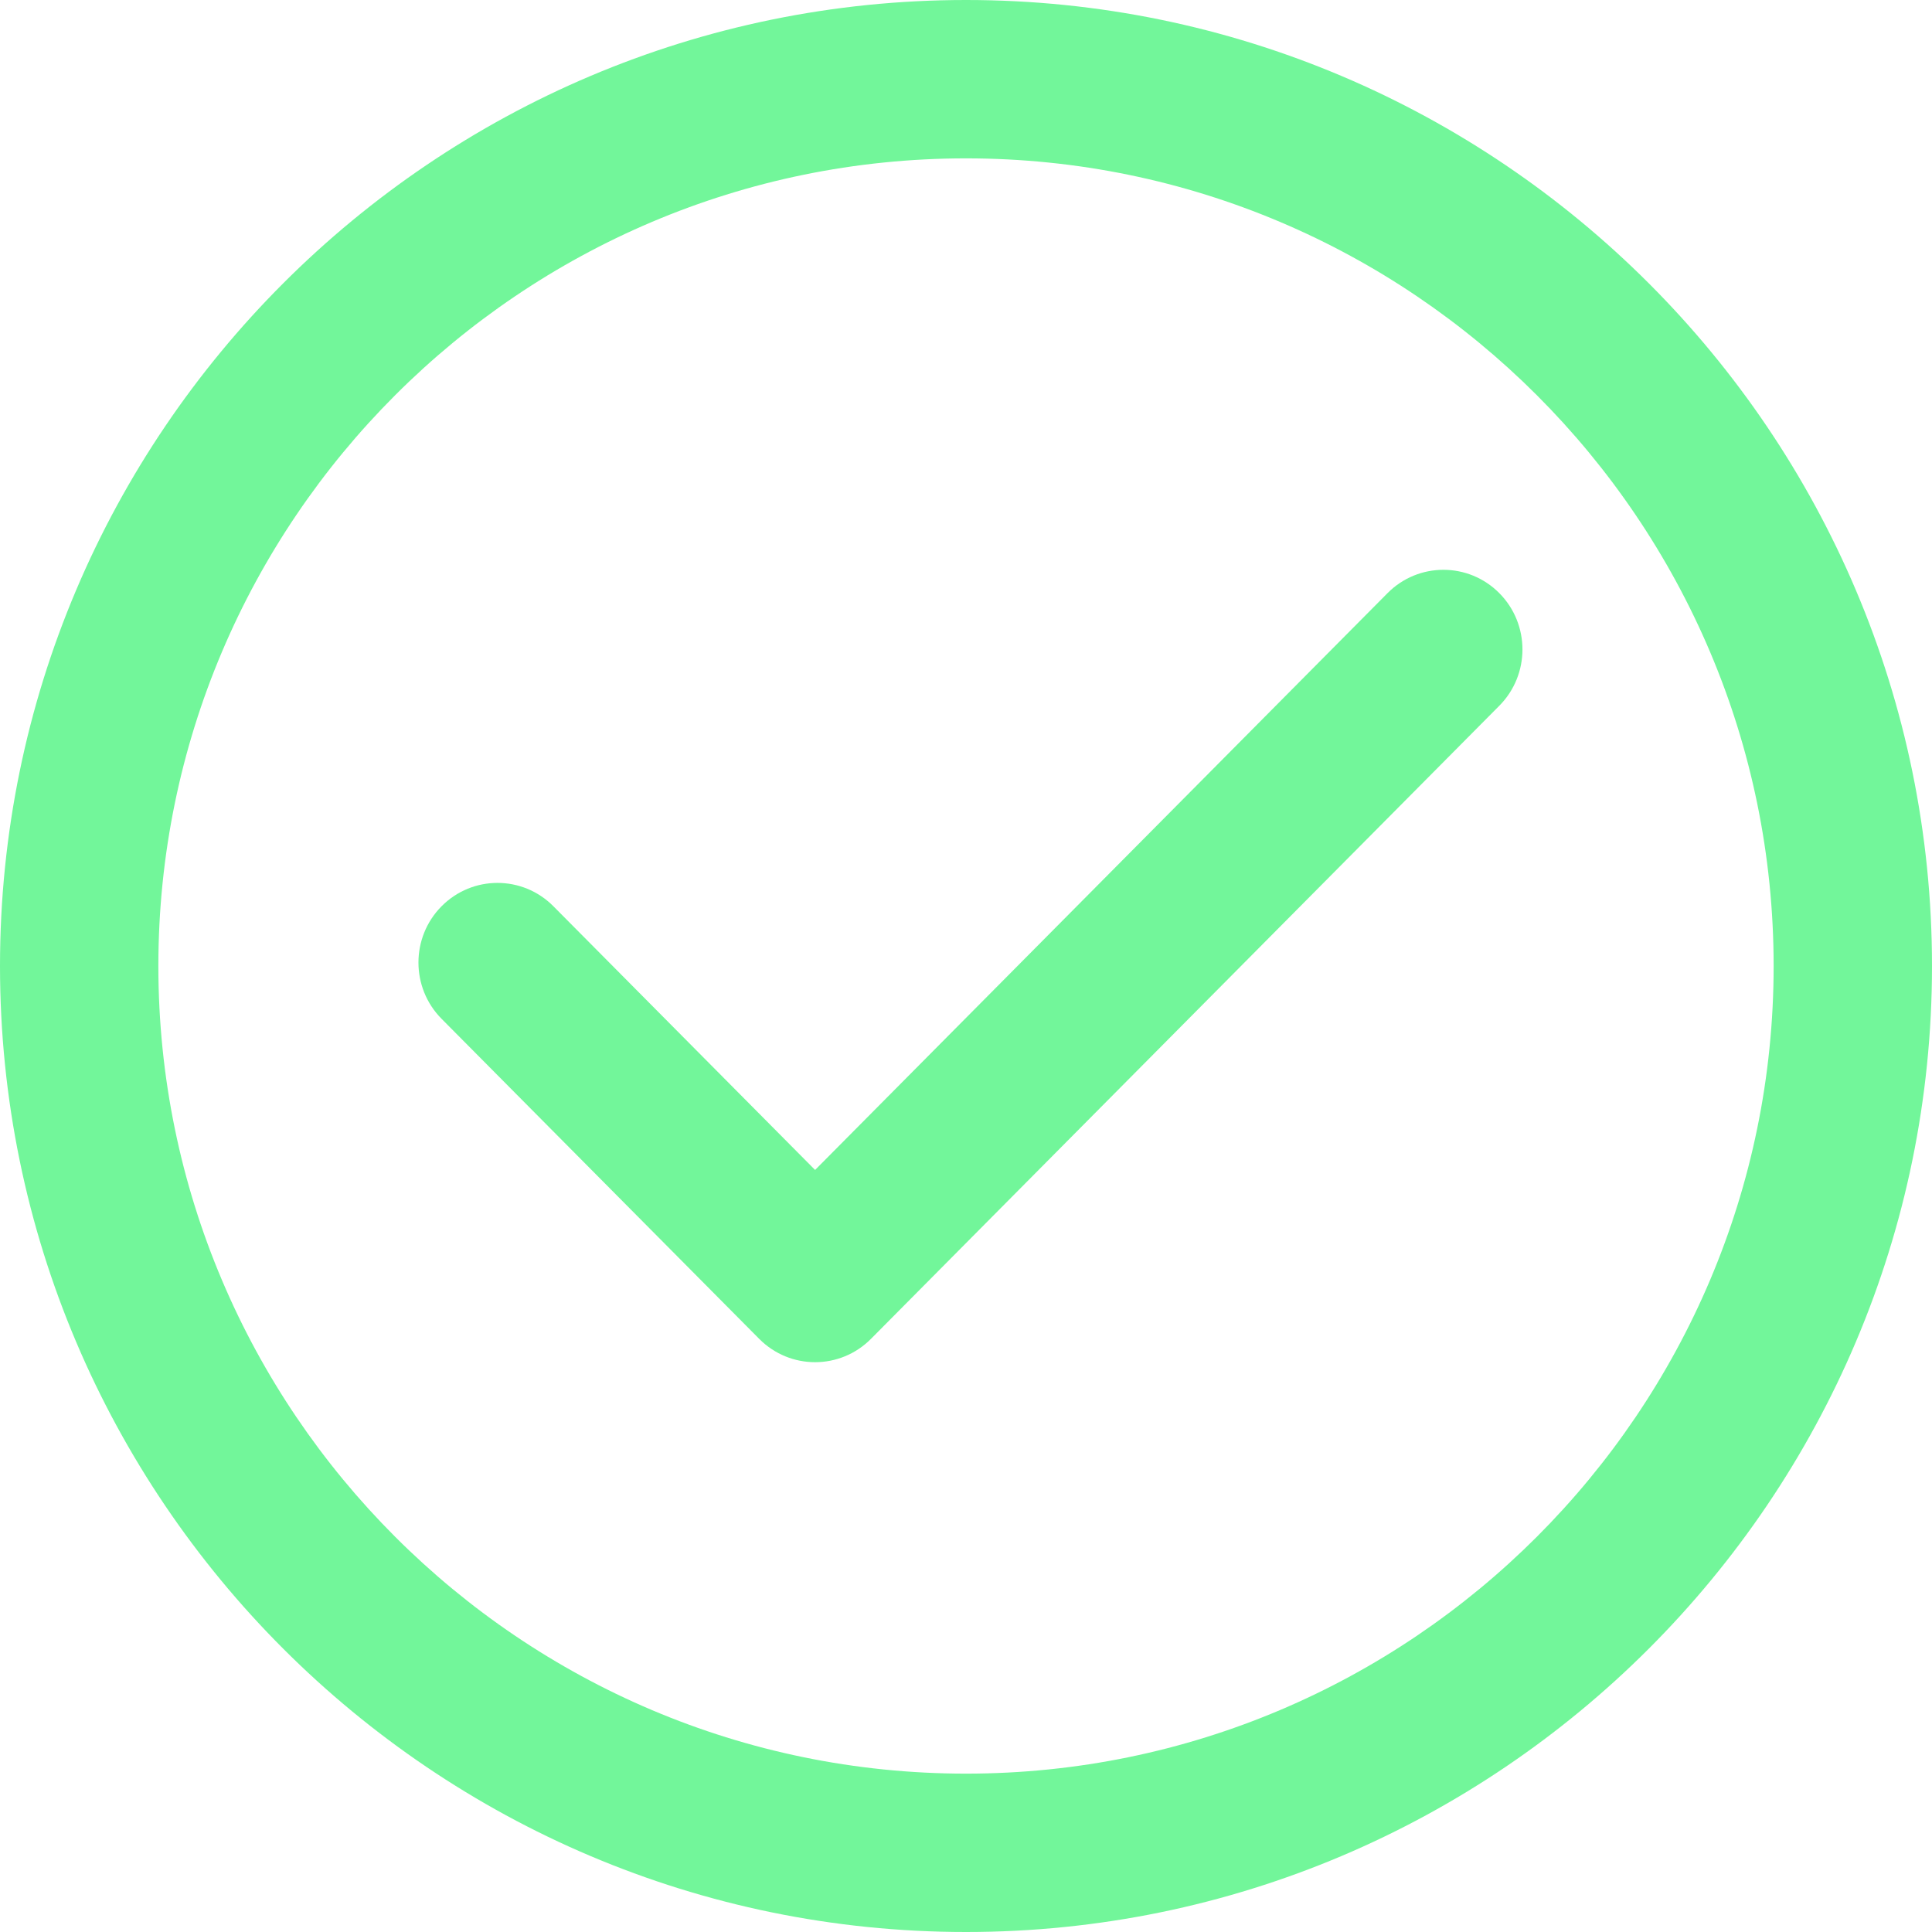 <?xml version="1.0" encoding="UTF-8"?>
<svg width="217px" height="217px" viewBox="0 0 217 217" version="1.1" xmlns="http://www.w3.org/2000/svg" xmlns:xlink="http://www.w3.org/1999/xlink">
    <!-- Generator: Sketch 59.1 (86144) - https://sketch.com -->
    <title>check-mark</title>
    <desc>Created with Sketch.</desc>
    <g id="Page-1" stroke="none" stroke-width="1" fill="none" fill-rule="evenodd">
        <g id="Form-Success" transform="translate(-692, -322)" fill="#72F69A" fill-rule="nonzero">
            <g id="check-mark" transform="translate(692, 322)">
                <path d="M108.501,0 C48.673,0 0,48.673 0,108.5 C0,168.327 48.673,217 108.501,217 C168.328,217 217,168.327 217,108.5 C217,48.673 168.328,0 108.501,0 Z M108.501,199.213 C58.481,199.213 17.787,158.52 17.787,108.5 C17.787,58.48 58.481,17.787 108.501,17.787 C158.52,17.787 199.213,58.48 199.213,108.5 C199.213,158.52 158.52,199.213 108.501,199.213 Z" id="Shape"></path>
                <path d="M155.847,66.619 L91.55,131.407 L62.153,101.786 C58.686,98.294 53.066,98.294 49.6,101.786 C46.133,105.279 46.133,110.942 49.6,114.435 L85.273,150.38 C87.007,152.126 89.278,153 91.55,153 C93.821,153 96.093,152.126 97.826,150.38 L168.4,79.269 C171.867,75.776 171.867,70.113 168.4,66.62 C164.934,63.127 159.313,63.127 155.847,66.619 Z" id="Path"></path>
            </g>
        </g>
    </g>
</svg>